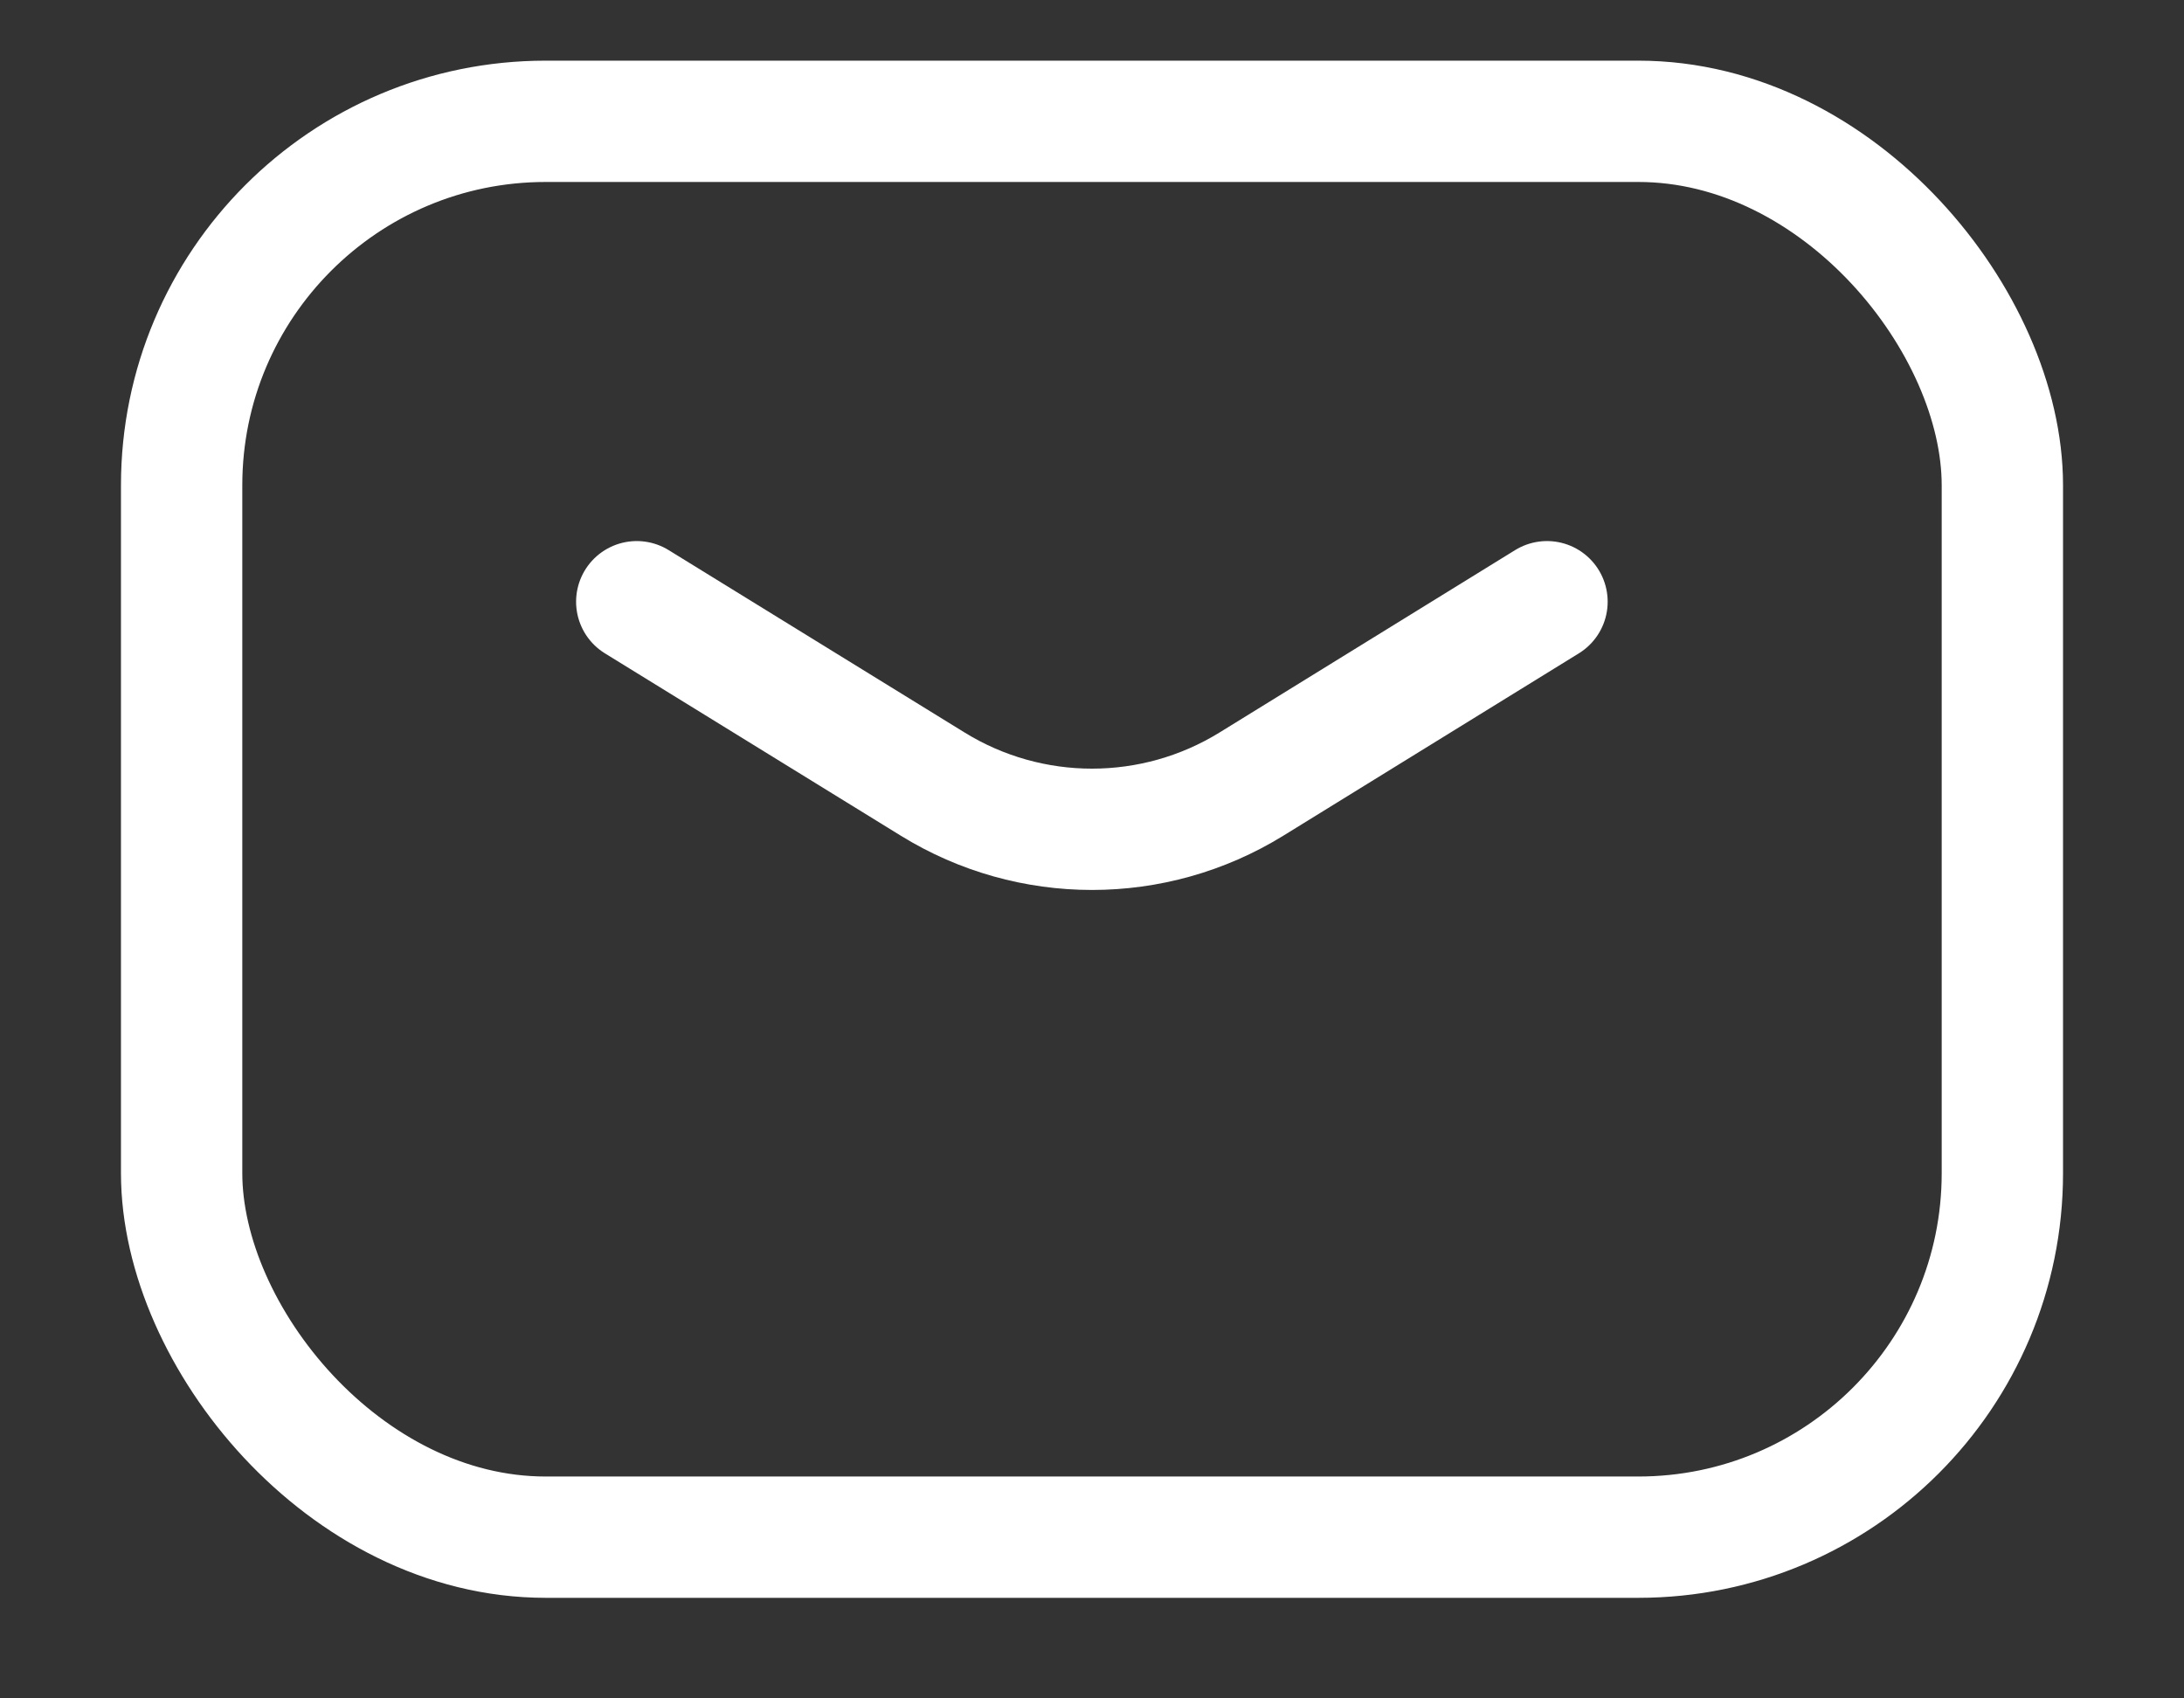 <svg width="18" height="14" fill="none" xmlns="http://www.w3.org/2000/svg"><rect width="100%" height="100%" fill="#333333" stroke="none"/><path d="M5.248 4.96l2.44 1.504c.804.496 1.82.496 2.625 0L12.75 4.96" stroke="white" stroke-linecap="round" stroke-linejoin="round"/><rect x="1.497" y="1" width="15.006" height="11.671" rx="3" stroke="white" stroke-linecap="round" stroke-linejoin="round"/></svg>